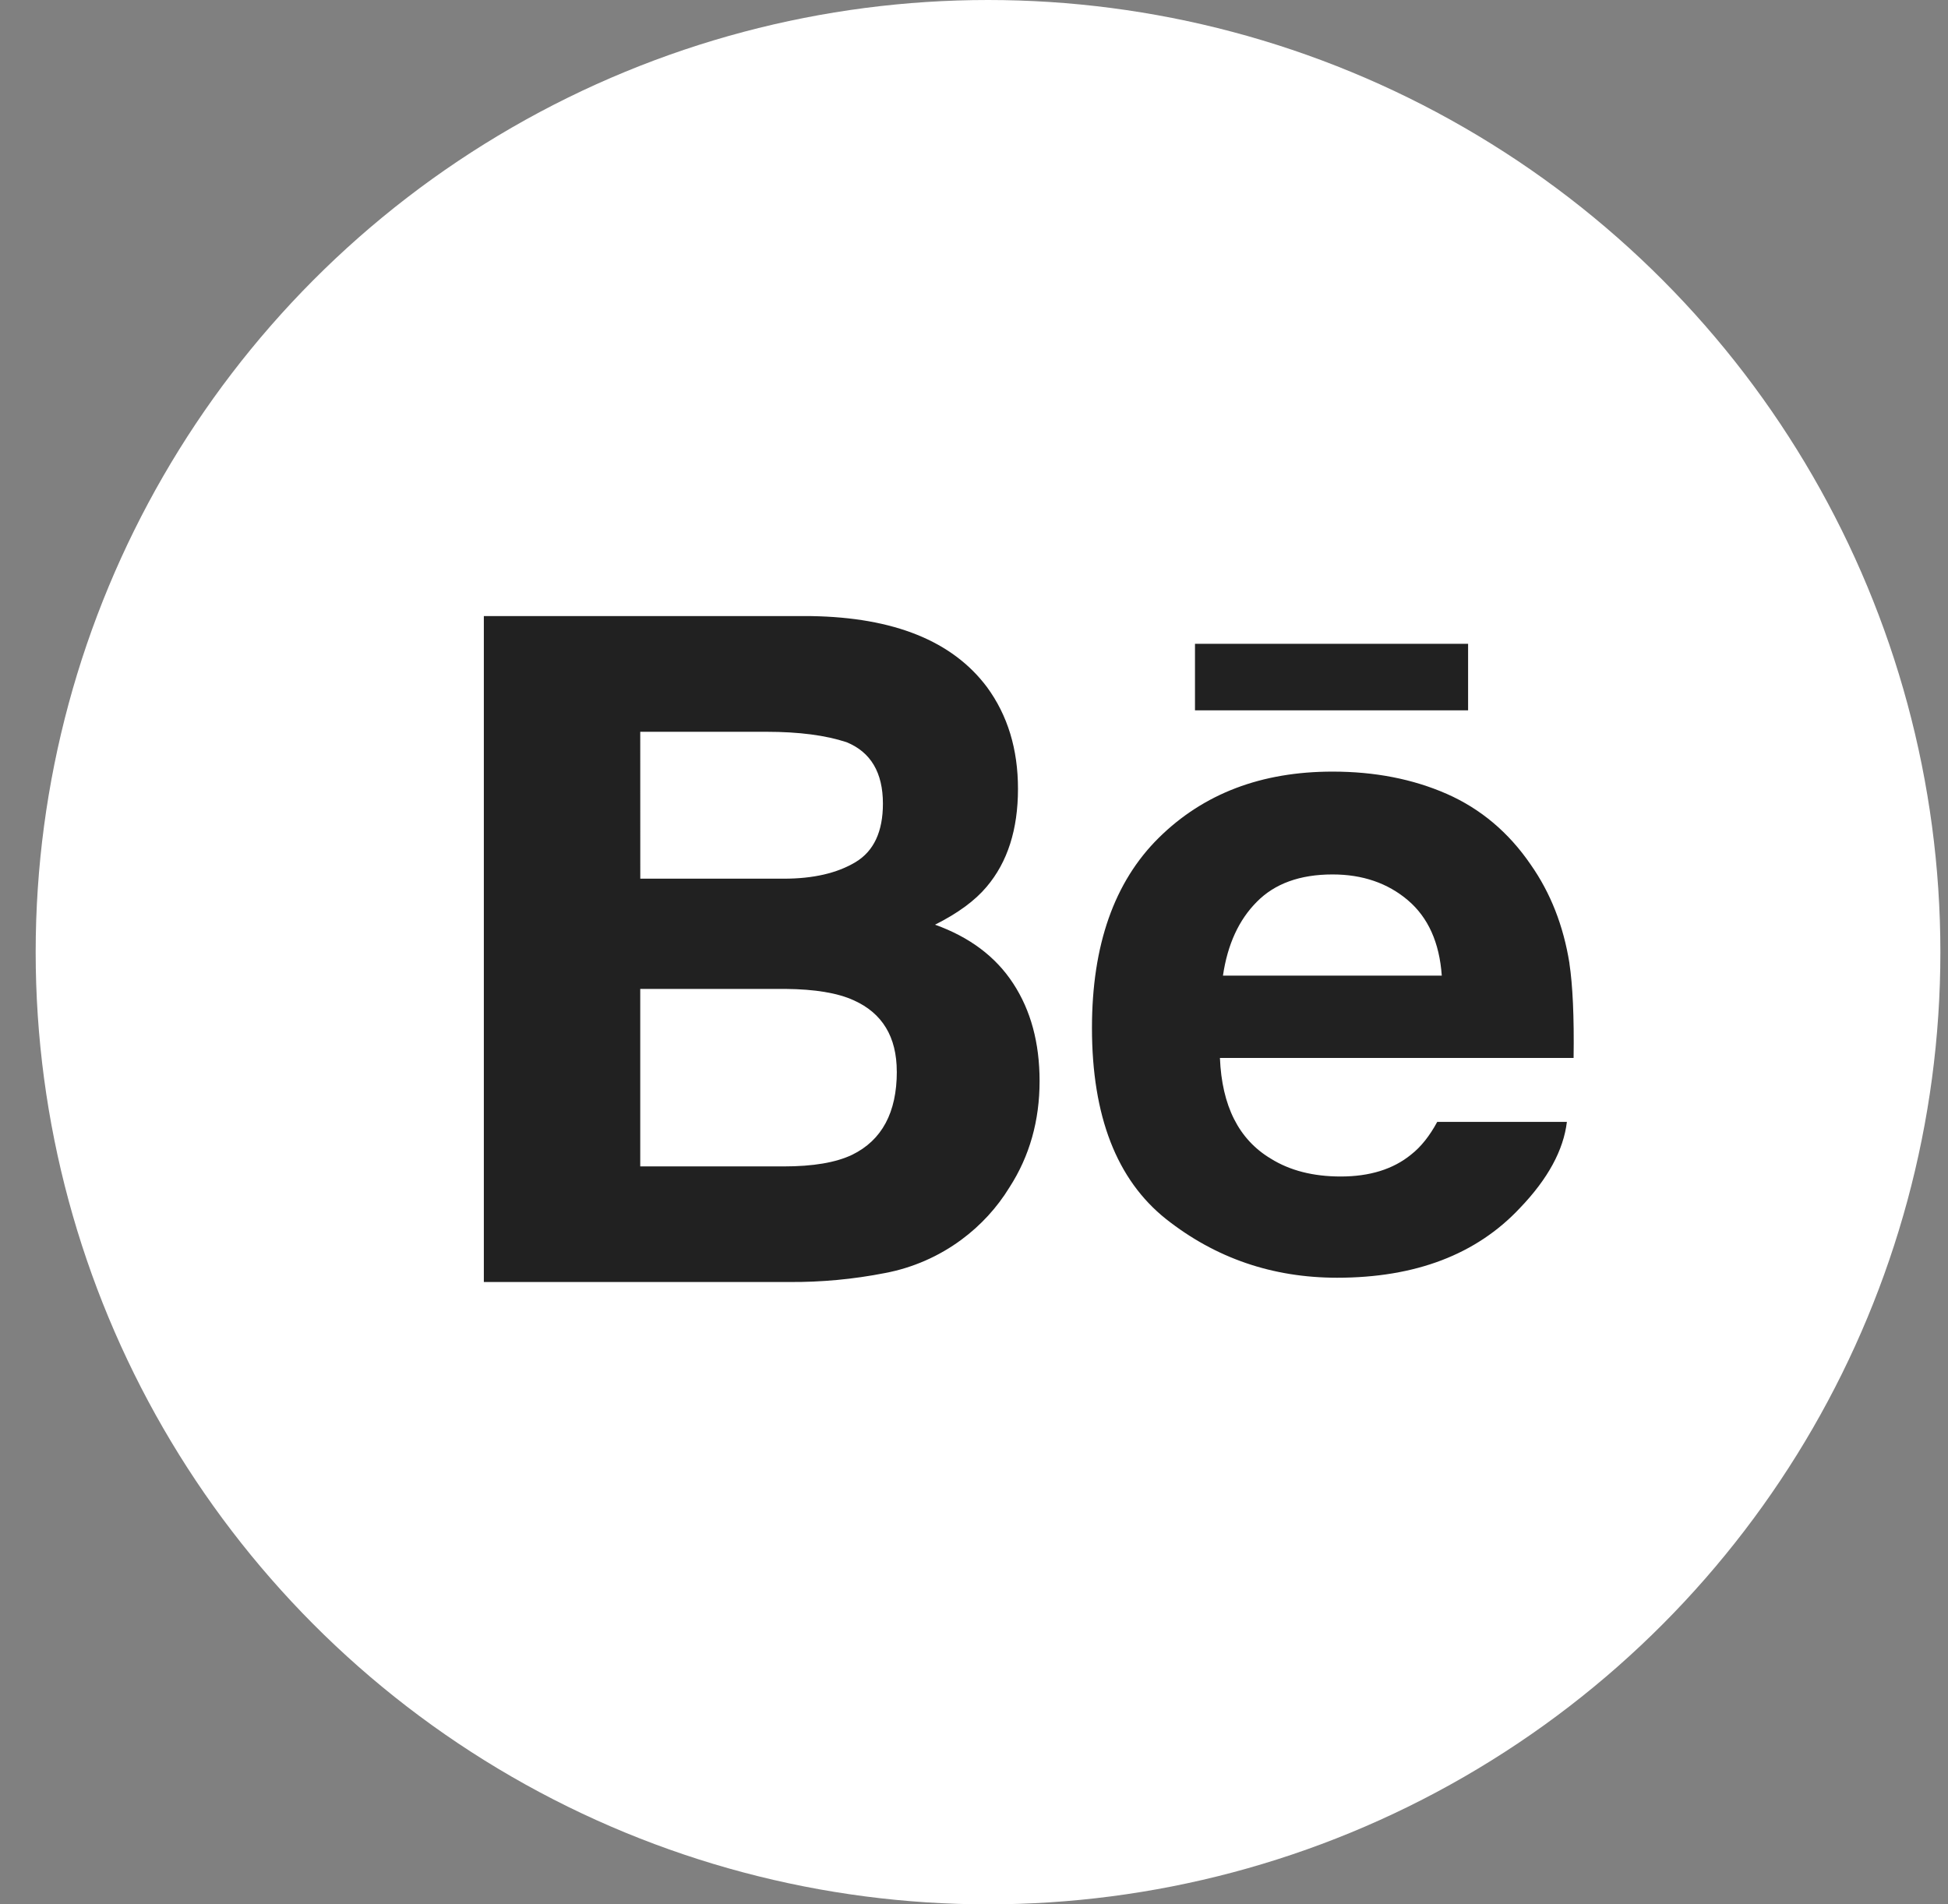 <?xml version="1.0" encoding="UTF-8"?> <svg xmlns="http://www.w3.org/2000/svg" width="45" height="44" viewBox="0 0 45 44" fill="none"><rect x="0" y="0" width="45" height="44" fill="#808080" stroke="none"/> <circle cx="22.824" cy="22" r="22" fill="white"></circle> <path d="M33.914 16.413H27.605V14.875H33.914V16.413ZM23.406 22.724C23.812 23.344 24.015 24.096 24.015 24.978C24.015 25.891 23.786 26.71 23.32 27.433C23.033 27.902 22.657 28.312 22.212 28.641C21.69 29.028 21.085 29.293 20.443 29.414C19.715 29.557 18.974 29.626 18.232 29.621H11.177V14.235H18.743C20.649 14.266 22 14.809 22.799 15.874C23.279 16.529 23.516 17.311 23.516 18.225C23.516 19.165 23.276 19.917 22.792 20.489C22.523 20.81 22.126 21.101 21.6 21.365C22.396 21.651 23.001 22.102 23.406 22.724ZM14.791 20.302H18.105C18.786 20.302 19.337 20.175 19.761 19.921C20.185 19.667 20.396 19.215 20.396 18.568C20.396 17.852 20.116 17.377 19.555 17.148C19.072 16.989 18.455 16.908 17.706 16.908H14.79L14.791 20.302ZM20.716 24.759C20.716 23.959 20.383 23.407 19.719 23.111C19.347 22.941 18.823 22.856 18.152 22.849H14.79V26.95H18.102C18.782 26.95 19.308 26.862 19.688 26.68C20.372 26.344 20.717 25.706 20.717 24.759H20.716ZM36.254 22.256C36.33 22.759 36.365 23.489 36.351 24.444H28.181C28.226 25.551 28.615 26.326 29.354 26.769C29.799 27.047 30.338 27.183 30.971 27.183C31.637 27.183 32.181 27.017 32.598 26.676C32.827 26.497 33.027 26.243 33.201 25.921H36.196C36.118 26.575 35.757 27.239 35.11 27.913C34.106 28.984 32.698 29.522 30.889 29.522C29.395 29.522 28.079 29.069 26.936 28.166C25.797 27.259 25.225 25.789 25.225 23.75C25.225 21.838 25.739 20.375 26.769 19.357C27.804 18.336 29.138 17.828 30.783 17.828C31.759 17.828 32.637 17.999 33.422 18.343C34.204 18.688 34.85 19.231 35.359 19.975C35.82 20.632 36.116 21.39 36.255 22.255L36.254 22.256ZM33.306 22.542C33.252 21.776 32.99 21.197 32.523 20.8C32.057 20.404 31.476 20.204 30.783 20.204C30.029 20.204 29.446 20.417 29.034 20.836C28.617 21.254 28.357 21.822 28.251 22.542H33.306Z" fill="#212121"></path> </svg> 